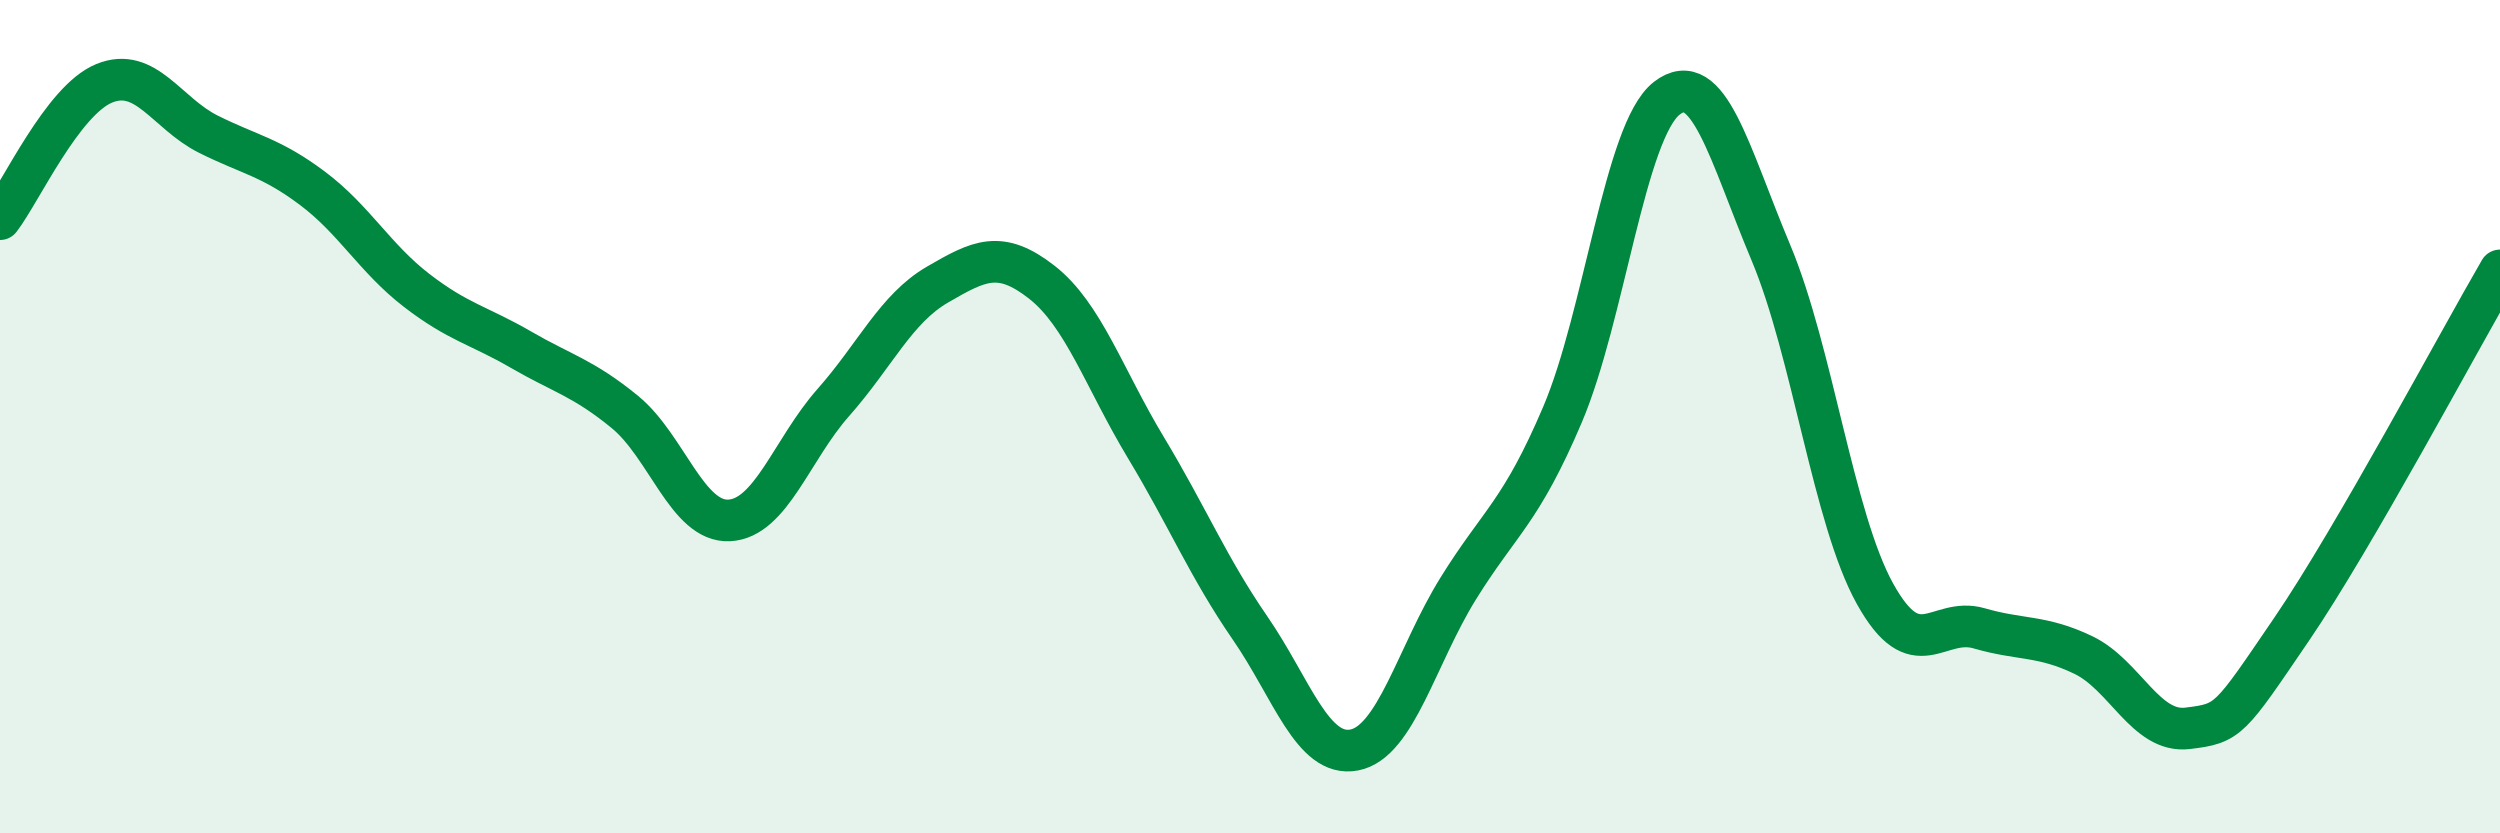 
    <svg width="60" height="20" viewBox="0 0 60 20" xmlns="http://www.w3.org/2000/svg">
      <path
        d="M 0,5.26 C 0.5,4.61 1.5,2.41 2.5,2 C 3.5,1.59 4,2.72 5,3.22 C 6,3.72 6.5,3.77 7.5,4.52 C 8.5,5.27 9,6.2 10,6.97 C 11,7.74 11.5,7.81 12.5,8.39 C 13.5,8.97 14,9.07 15,9.89 C 16,10.71 16.5,12.54 17.5,12.49 C 18.5,12.44 19,10.79 20,9.66 C 21,8.53 21.5,7.41 22.5,6.83 C 23.5,6.25 24,5.99 25,6.77 C 26,7.55 26.5,9.08 27.5,10.74 C 28.5,12.4 29,13.62 30,15.07 C 31,16.52 31.5,18.19 32.5,18 C 33.5,17.81 34,15.73 35,14.12 C 36,12.51 36.5,12.3 37.5,9.95 C 38.5,7.6 39,3.14 40,2.36 C 41,1.58 41.5,3.68 42.5,6.06 C 43.5,8.44 44,12.45 45,14.25 C 46,16.05 46.5,14.79 47.5,15.08 C 48.5,15.37 49,15.24 50,15.72 C 51,16.2 51.5,17.6 52.5,17.48 C 53.5,17.36 53.5,17.3 55,15.1 C 56.5,12.9 59,8.21 60,6.49L60 20L0 20Z"
        fill="#008740"
        opacity="0.1"
        stroke-linecap="round"
        stroke-linejoin="round"
      />
      <path
        d="M 0,5.26 C 0.5,4.61 1.5,2.41 2.5,2 C 3.5,1.59 4,2.72 5,3.22 C 6,3.72 6.5,3.77 7.5,4.52 C 8.5,5.27 9,6.2 10,6.97 C 11,7.74 11.5,7.81 12.5,8.39 C 13.5,8.97 14,9.07 15,9.89 C 16,10.71 16.5,12.54 17.5,12.49 C 18.5,12.44 19,10.79 20,9.66 C 21,8.53 21.5,7.41 22.5,6.83 C 23.5,6.25 24,5.99 25,6.77 C 26,7.55 26.5,9.08 27.5,10.74 C 28.5,12.4 29,13.62 30,15.07 C 31,16.52 31.5,18.19 32.5,18 C 33.5,17.81 34,15.73 35,14.12 C 36,12.51 36.5,12.3 37.5,9.95 C 38.5,7.6 39,3.14 40,2.36 C 41,1.58 41.5,3.68 42.5,6.06 C 43.5,8.44 44,12.45 45,14.25 C 46,16.05 46.5,14.79 47.5,15.08 C 48.5,15.37 49,15.24 50,15.72 C 51,16.2 51.5,17.6 52.5,17.48 C 53.5,17.36 53.5,17.3 55,15.1 C 56.5,12.9 59,8.21 60,6.49"
        stroke="#008740"
        stroke-width="1"
        fill="none"
        stroke-linecap="round"
        stroke-linejoin="round"
      />
    </svg>
  